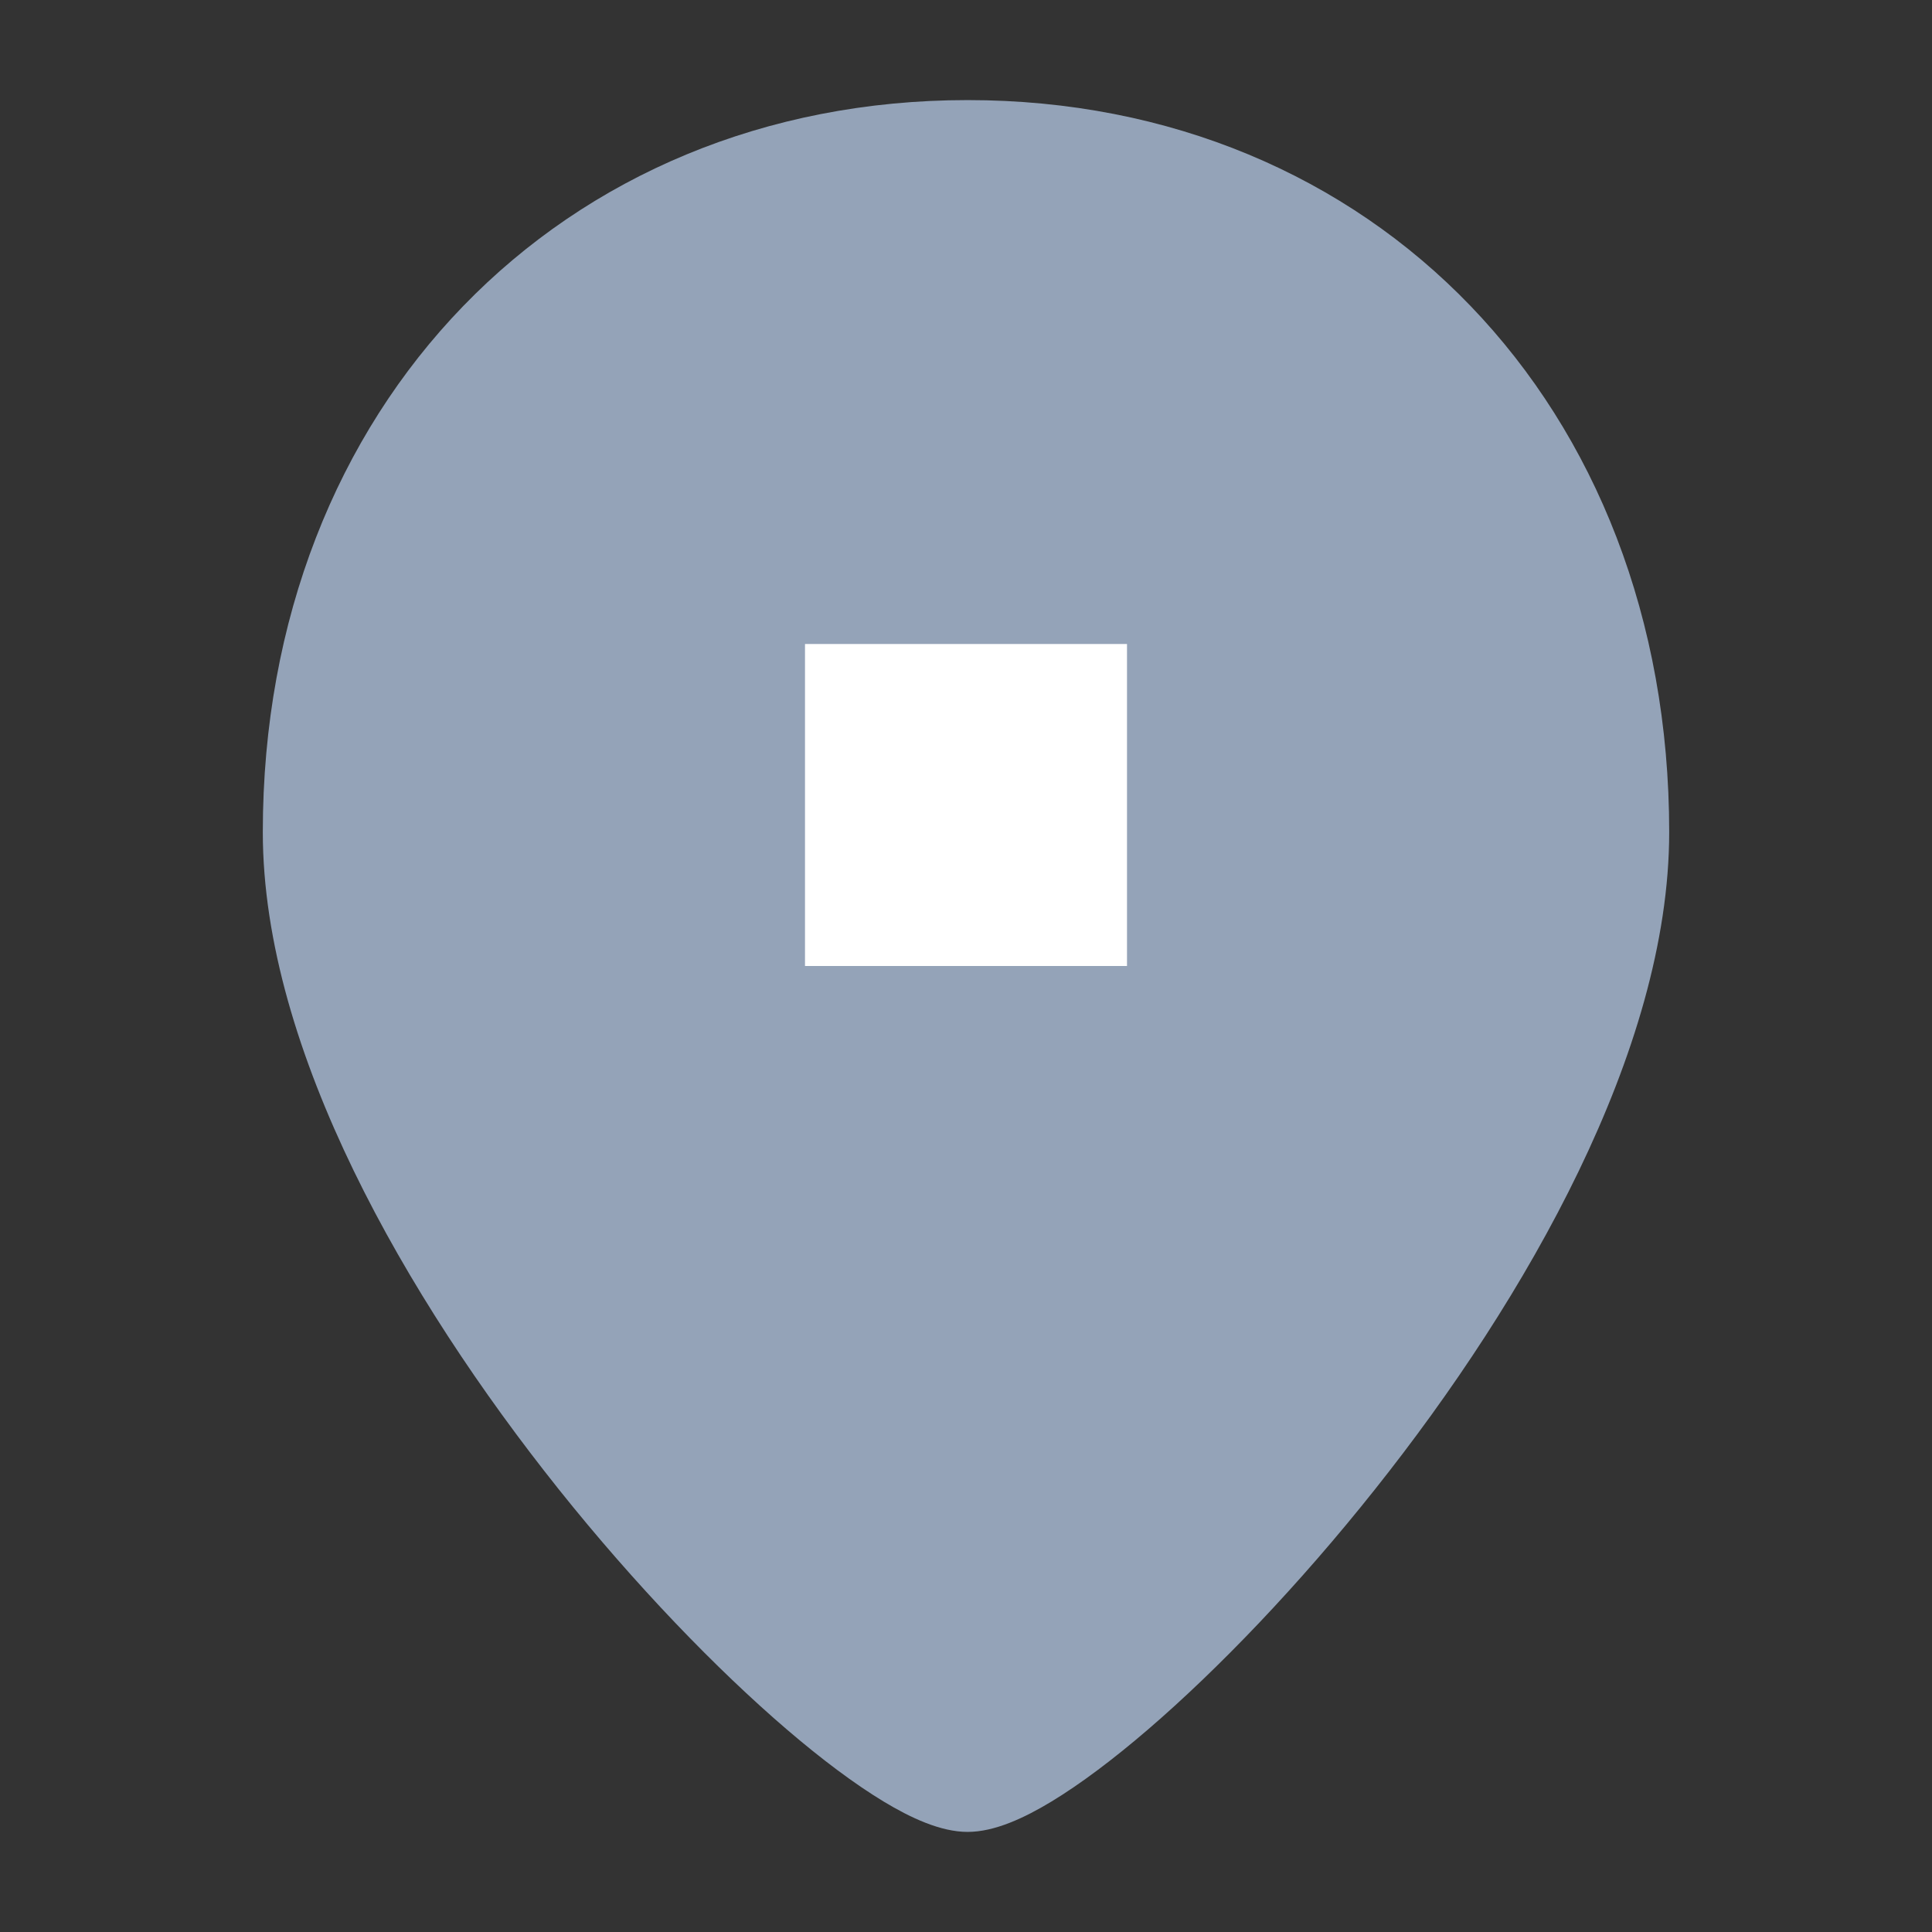 <svg width="36" height="36" viewBox="0 0 36 36" fill="none" xmlns="http://www.w3.org/2000/svg">
<rect x="0" y="0" width="36" height="36" fill="#333333" stroke="none"/>
<path fill-rule="evenodd" clip-rule="evenodd" d="M29.419 21.818C30.425 19.733 31.103 17.553 31.103 15.505C31.103 7.549 25.591 1.865 18.03 1.865C10.475 1.865 4.897 7.556 4.897 15.505C4.897 17.552 5.579 19.73 6.591 21.815C7.606 23.907 8.977 25.953 10.409 27.748C11.842 29.542 13.353 31.104 14.659 32.224C15.311 32.783 15.926 33.243 16.465 33.569C16.967 33.872 17.527 34.135 18.03 34.135C18.535 34.135 19.092 33.872 19.593 33.569C20.131 33.243 20.744 32.783 21.394 32.224C22.695 31.105 24.197 29.544 25.622 27.75C27.048 25.957 28.41 23.911 29.419 21.818Z" fill="#94A3B8"/>
<rect x="15" y="12" width="6" height="6" fill="white"/>
</svg>
